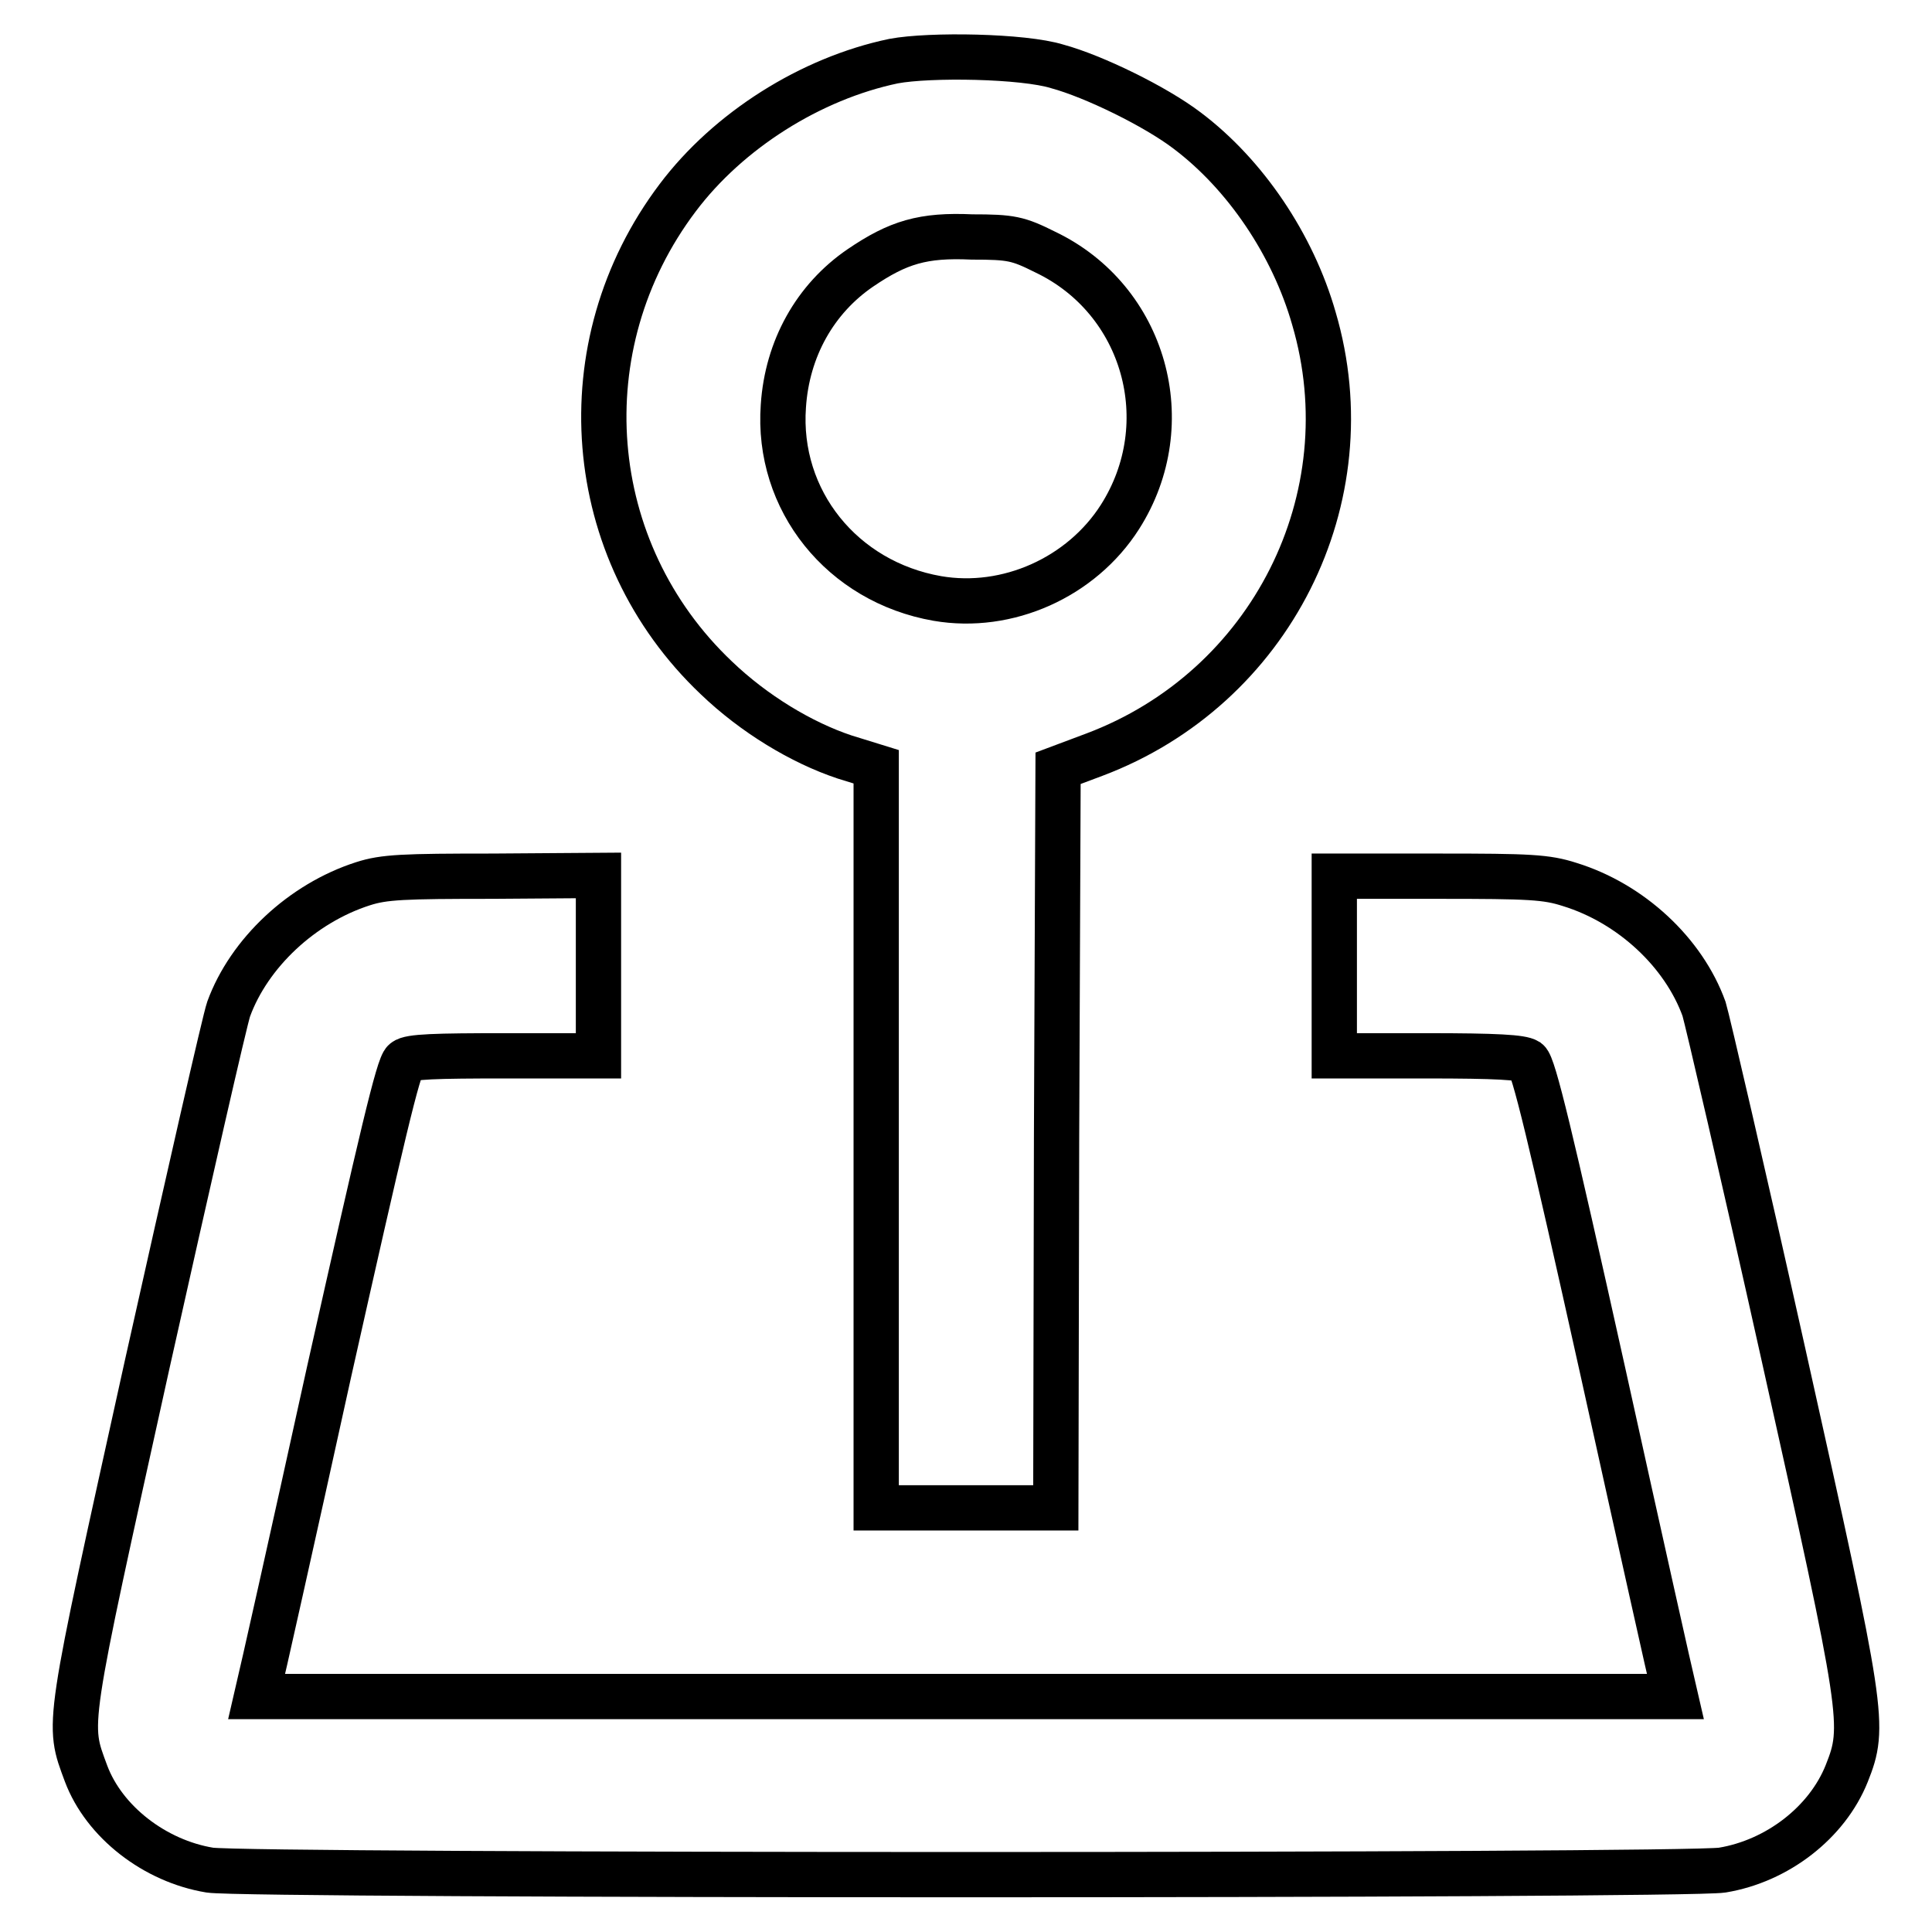 <?xml version="1.0" encoding="utf-8"?>
<!-- Svg Vector Icons : http://www.onlinewebfonts.com/icon -->
<!DOCTYPE svg PUBLIC "-//W3C//DTD SVG 1.1//EN" "http://www.w3.org/Graphics/SVG/1.1/DTD/svg11.dtd">
<svg version="1.1" xmlns="http://www.w3.org/2000/svg" xmlns:xlink="http://www.w3.org/1999/xlink" x="0px" y="0px" viewBox="0 0 256 256" enable-background="new 0 0 256 256" xml:space="preserve">
<g><g><g><path stroke-width="6" fill-opacity="0" stroke="#000000"  d="M118.4,8.1c-11,2.3-21.9,9.2-28.6,18.1C75,45.8,77.2,73,94.9,89.8c5,4.8,11.3,8.6,17,10.5l4.2,1.3v49.1v49.1H128h11.9l0.1-49l0.2-49l4.8-1.8c23.4-8.8,36.1-34,29.1-57.8c-2.8-9.8-9.1-19.1-16.8-24.9c-4.2-3.2-12.4-7.2-17.2-8.5C135.6,7.4,123.2,7.2,118.4,8.1z M138.5,33.4c13.2,6.3,17.8,22.7,9.9,35.1c-5.1,8-14.9,12.4-24.2,10.8c-12.6-2.2-21.3-13-20.4-25.5c0.5-7.6,4.2-14.2,10.2-18.3c5-3.4,8.3-4.4,14.8-4.1C134,31.4,134.9,31.6,138.5,33.4z"/><path stroke-width="6" fill-opacity="0" stroke="#000000"  d="M48.1,117.1c-8.1,2.6-15.1,9.2-17.8,16.6c-0.5,1.4-5.3,22.5-10.8,47.1C8.7,229.7,8.9,228.2,11.4,235c2.4,6.4,9.1,11.6,16.4,12.8c5.1,0.8,195.3,0.8,200.4,0c7.3-1.2,13.9-6.3,16.5-12.8c2.5-6.3,2.3-7.6-8.4-55.6c-5.3-23.8-10.1-44.4-10.5-45.7c-2.7-7.5-9.7-14-17.8-16.5c-3.1-1-5.3-1.1-17.4-1.1h-13.8v11.9v11.9H189c9.4,0,12.6,0.2,13.4,0.7c0.8,0.6,3,9.7,10,41.2c4.9,22.2,9.1,41,9.3,41.7l0.3,1.3h-94h-94l0.3-1.3c0.2-0.7,4.4-19.4,9.3-41.7c7-31.2,9.2-40.6,10-41.2c0.7-0.6,4.1-0.7,13.4-0.7h12.3v-11.9V116l-14,0.1C53.4,116.1,50.9,116.2,48.1,117.1z"/></g></g></g>
</svg>